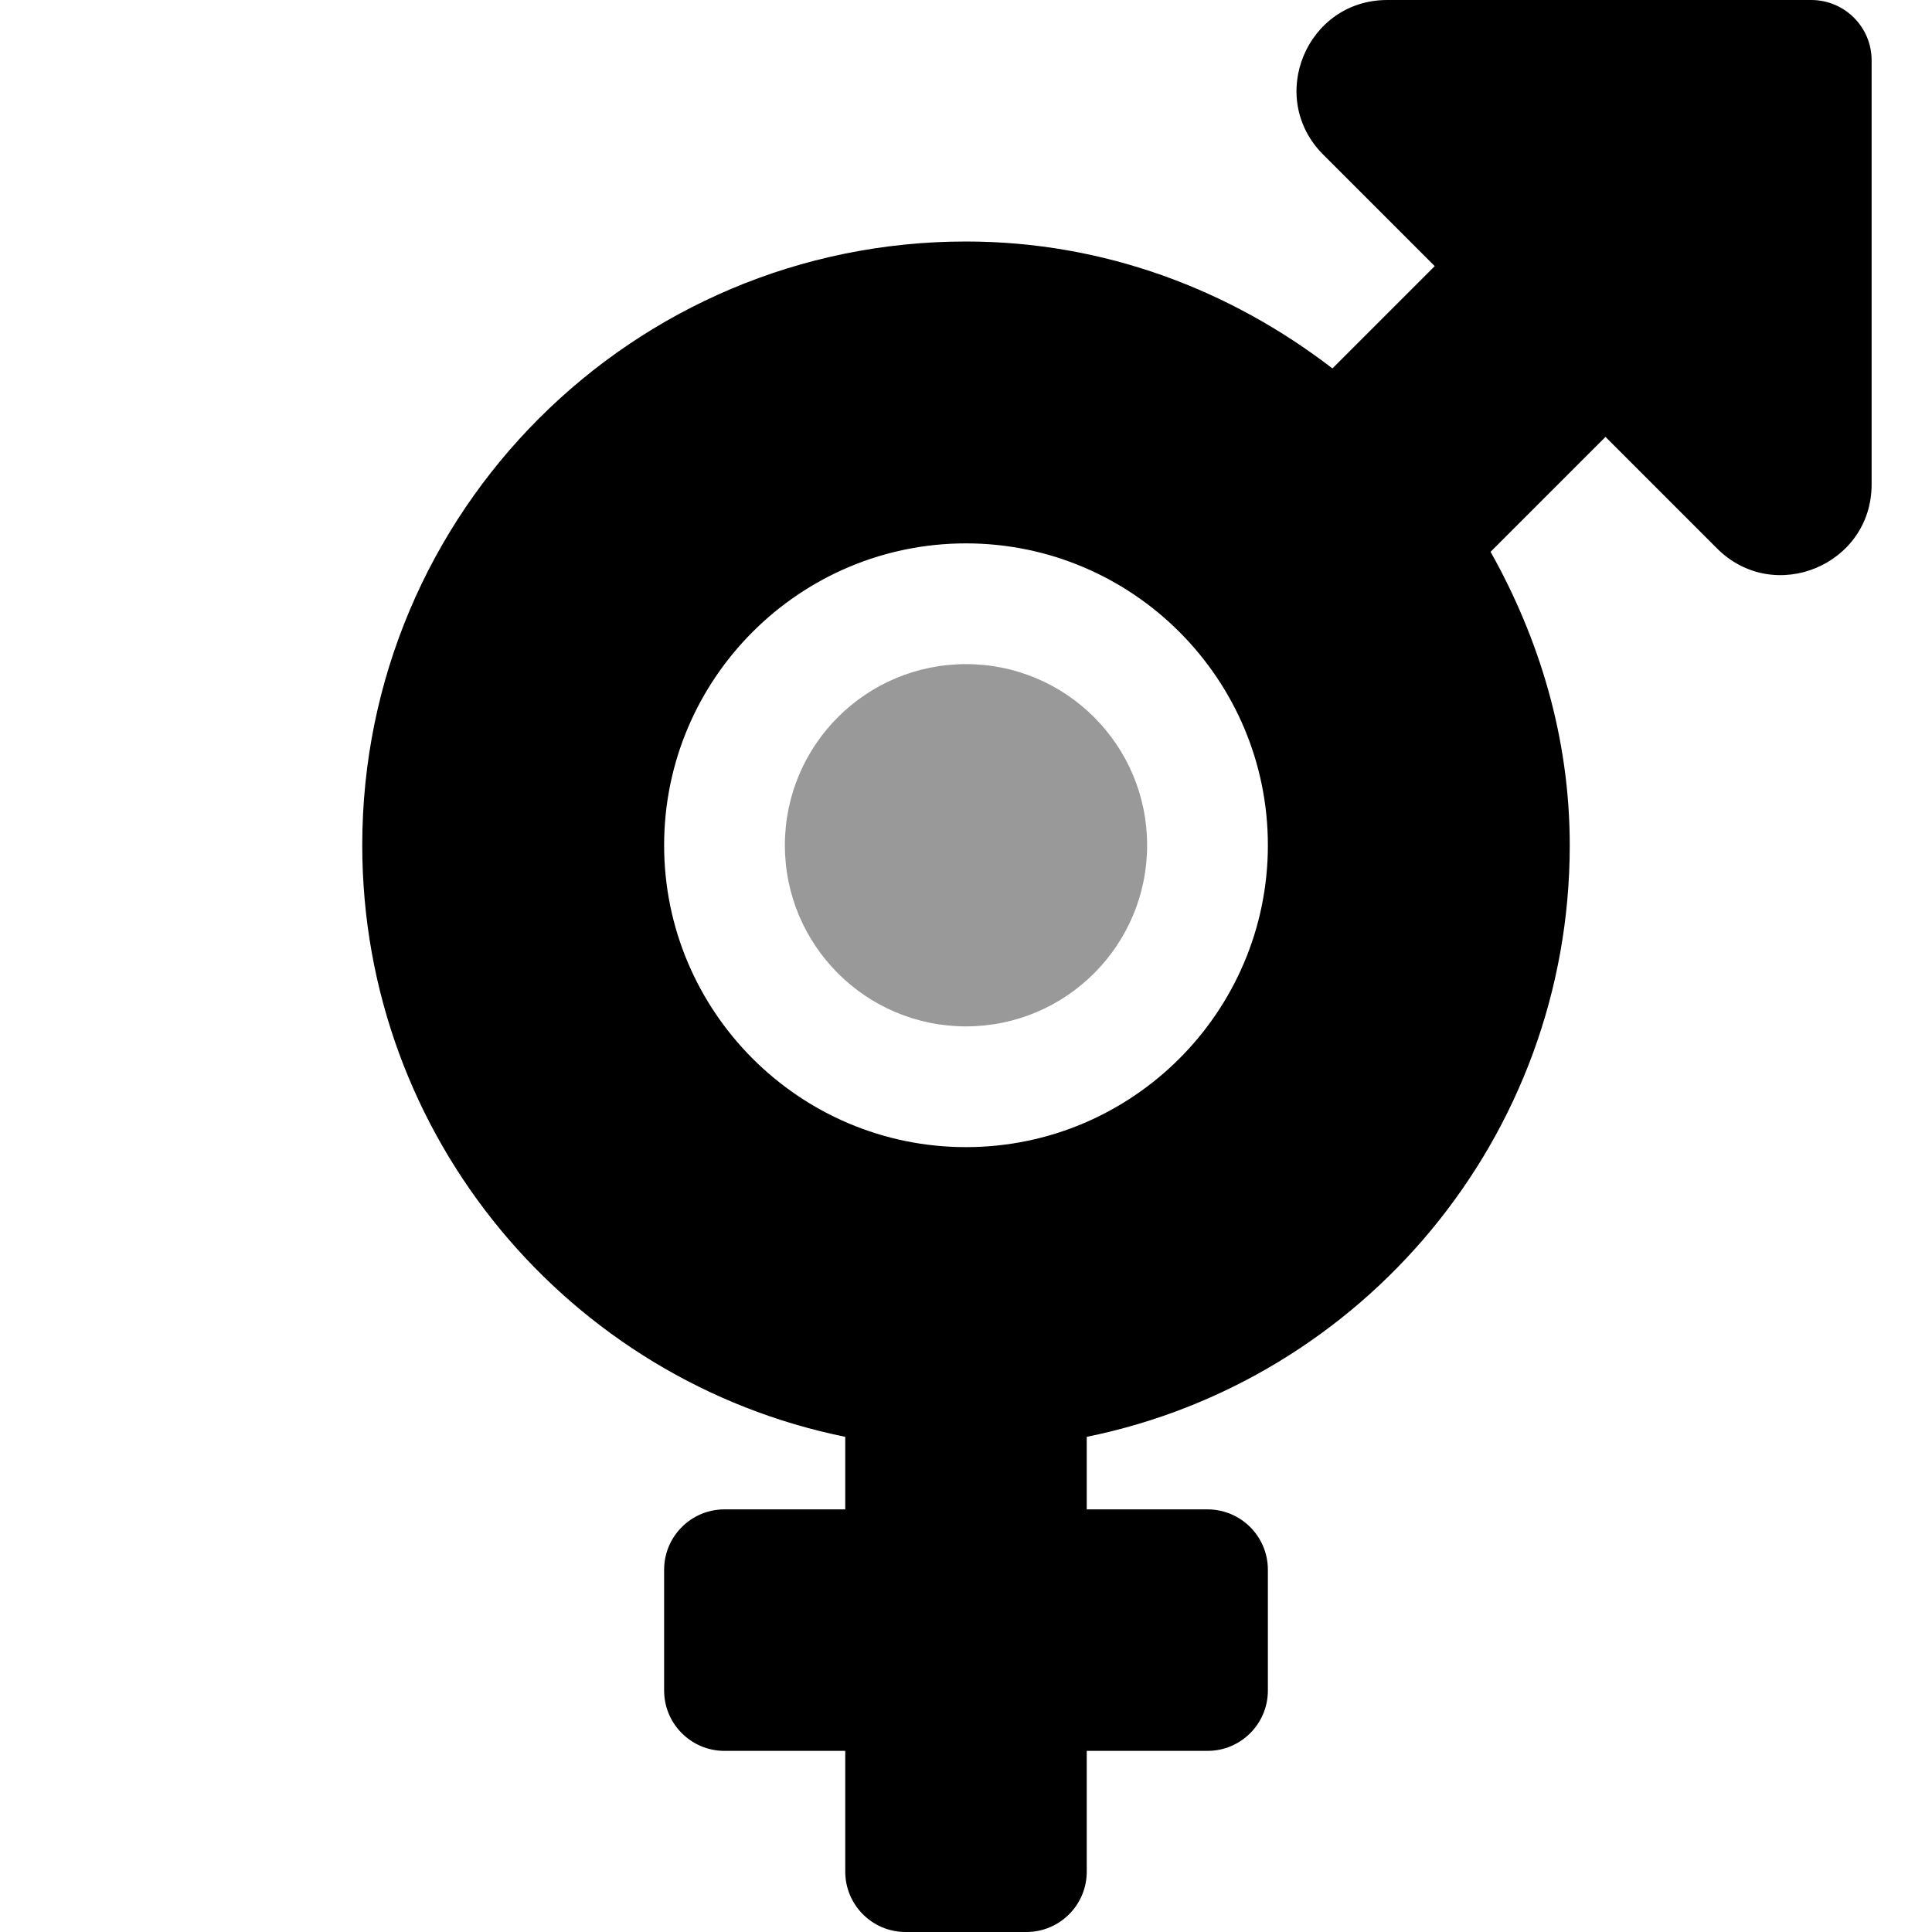 <svg xmlns="http://www.w3.org/2000/svg" viewBox="0 0 512 512"><!-- Font Awesome Pro 6.0.0-alpha2 by @fontawesome - https://fontawesome.com License - https://fontawesome.com/license (Commercial License) --><defs><style>.fa-secondary{opacity:.4}</style></defs><path d="M256 176C229.491 176 208 197.489 208 224C208 250.509 229.491 272 256 272S304 250.509 304 224C304 197.489 282.509 176 256 176Z" class="fa-secondary"/><path d="M480 0.001H367.631C346.248 0.001 335.541 25.852 350.66 40.971L380.217 70.528L353.107 97.639C326.109 76.854 292.705 64.001 256 64.001C167.635 64.001 96 135.635 96 224.001C96 301.405 150.971 365.948 224 380.776V400.001H192C183.164 400.001 176 407.163 176 416.001V448.001C176 456.837 183.164 464.001 192 464.001H224V496.001C224 504.837 231.164 512.001 240 512.001H272C280.838 512.001 288 504.837 288 496.001V464.001H320C328.838 464.001 336 456.837 336 448.001V416.001C336 407.163 328.838 400.001 320 400.001H288V380.776C361.029 365.948 416 301.405 416 224.001C416 195.616 407.982 169.348 395.02 146.235L425.473 115.784L455.029 145.34C470.148 160.46 496 149.753 496 128.37V16.001C496 7.165 488.836 0.001 480 0.001ZM256 304.001C211.889 304.001 176 268.112 176 224.001C176 179.887 211.889 144.001 256 144.001C300.113 144.001 336 179.887 336 224.001C336 268.112 300.113 304.001 256 304.001Z" class="fa-primary"/></svg>